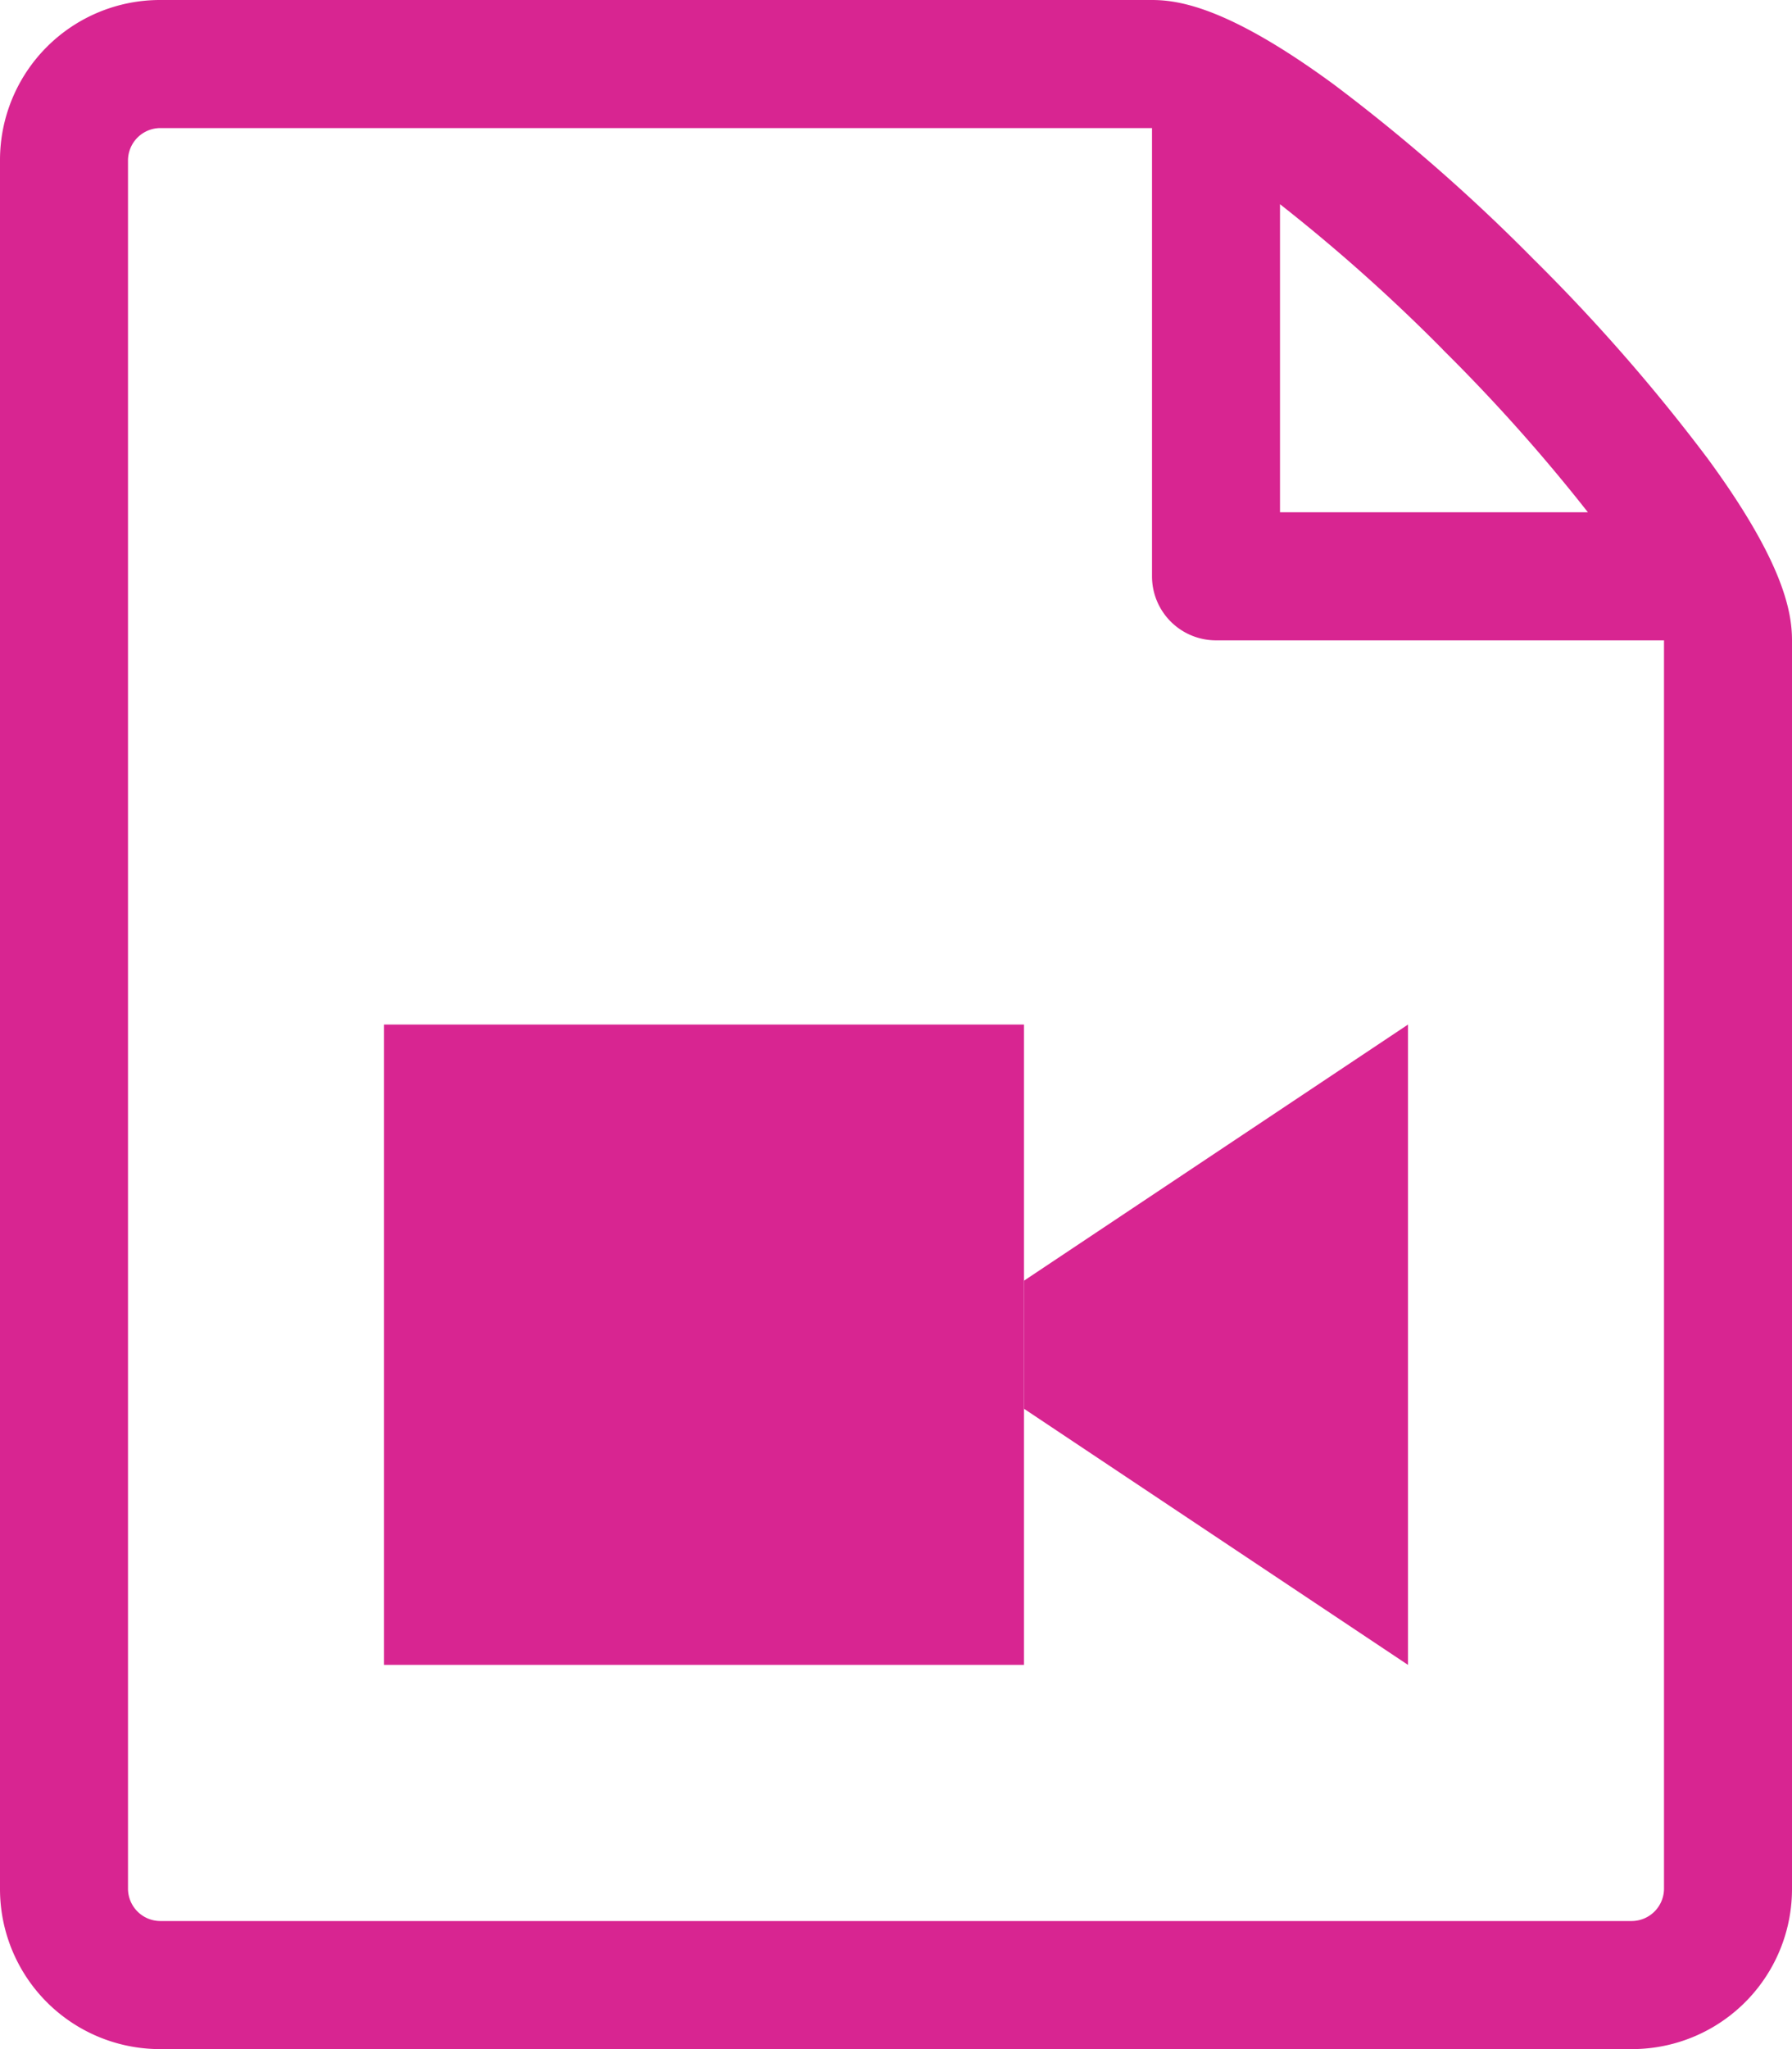 <svg xmlns="http://www.w3.org/2000/svg" width="28" height="32" viewBox="0 0 28 32">
  <g id="contdev_va" transform="translate(-2)">
    <path id="Path_32" data-name="Path 32" d="M28.681,7.159a28.385,28.385,0,0,0-2.724-3.116,28.187,28.187,0,0,0-3.116-2.724C21.229.137,20.447,0,20,0H4.5A2.5,2.5,0,0,0,2,2.5v27A2.5,2.5,0,0,0,4.5,32h23A2.5,2.5,0,0,0,30,29.5V10c0-.448-.137-1.23-1.319-2.841h0Zm-4.138-1.7A27.334,27.334,0,0,1,26.811,8H22V3.189a27.334,27.334,0,0,1,2.543,2.268ZM28,29.5a.507.507,0,0,1-.5.5H4.5a.507.507,0,0,1-.5-.5V2.5A.507.507,0,0,1,4.5,2H20V9a1,1,0,0,0,1,1h7Z" fill="#d82591"/>
    <path id="Path_33" data-name="Path 33" d="M8,16H18V26H8Z" fill="#d82591"/>
    <path id="Path_34" data-name="Path 34" d="M18,20l6-4V26l-6-4Z" fill="#d82591"/>
  </g>
</svg>
